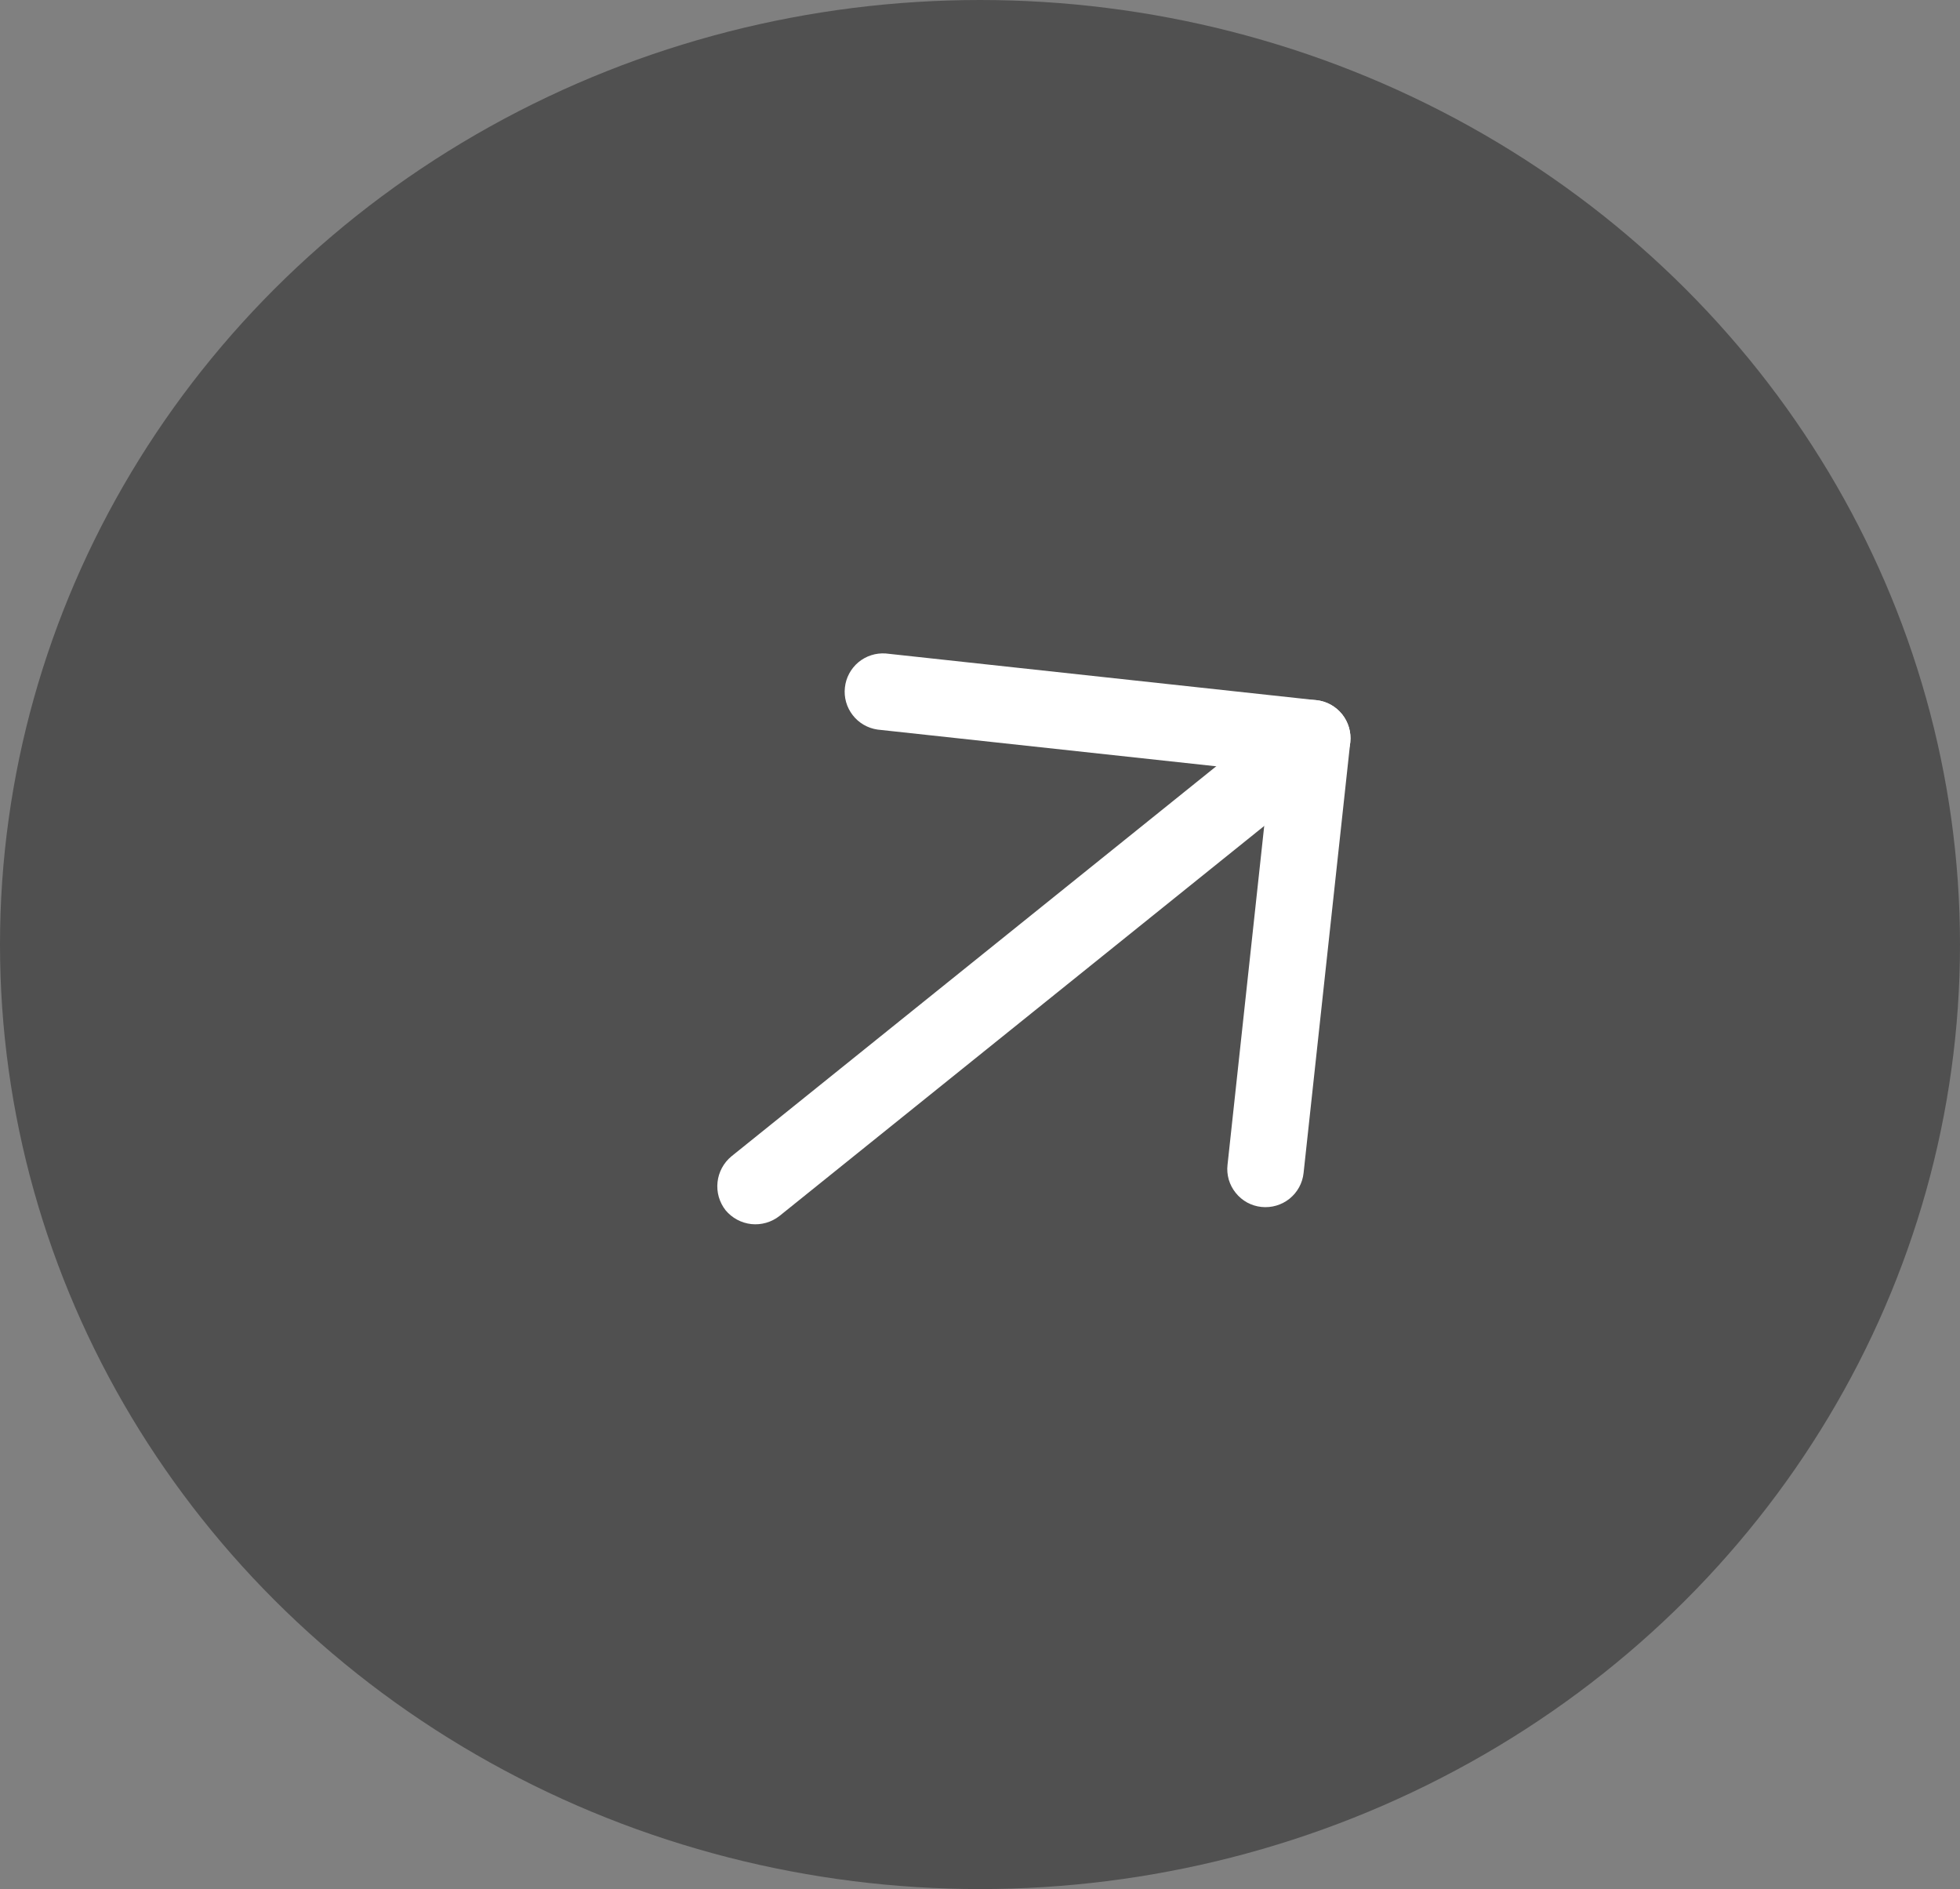 <?xml version="1.0" encoding="UTF-8"?> <svg xmlns="http://www.w3.org/2000/svg" width="55" height="53" viewBox="0 0 55 53" fill="none"><rect x="0" y="0" width="55" height="53" fill="#808080" stroke="none"/><ellipse cx="27.5" cy="26.5" rx="27.5" ry="26.5" fill="#505050"></ellipse><path d="M34.676 33.468C34.587 33.358 34.521 33.232 34.481 33.097C34.442 32.961 34.429 32.819 34.446 32.679L35.639 21.663L24.623 20.469C24.348 20.429 24.098 20.284 23.928 20.064C23.757 19.844 23.678 19.567 23.709 19.29C23.738 19.013 23.875 18.759 24.088 18.58C24.302 18.402 24.577 18.314 24.855 18.334L36.938 19.644C37.221 19.674 37.48 19.816 37.659 20.038C37.837 20.26 37.92 20.544 37.89 20.827L36.58 32.91C36.55 33.193 36.408 33.452 36.186 33.631C35.964 33.809 35.68 33.892 35.397 33.862C35.257 33.848 35.121 33.805 34.997 33.738C34.873 33.67 34.764 33.578 34.676 33.468Z" fill="white"></path><path d="M20.36 33.954C20.185 33.73 20.104 33.447 20.135 33.165C20.166 32.883 20.305 32.624 20.524 32.443L36.149 19.874C36.371 19.695 36.655 19.612 36.938 19.643C37.222 19.673 37.481 19.815 37.66 20.037C37.838 20.259 37.921 20.543 37.891 20.826C37.86 21.11 37.718 21.369 37.496 21.548L21.871 34.117C21.647 34.292 21.364 34.373 21.082 34.343C20.8 34.312 20.541 34.172 20.36 33.954Z" fill="white"></path></svg> 